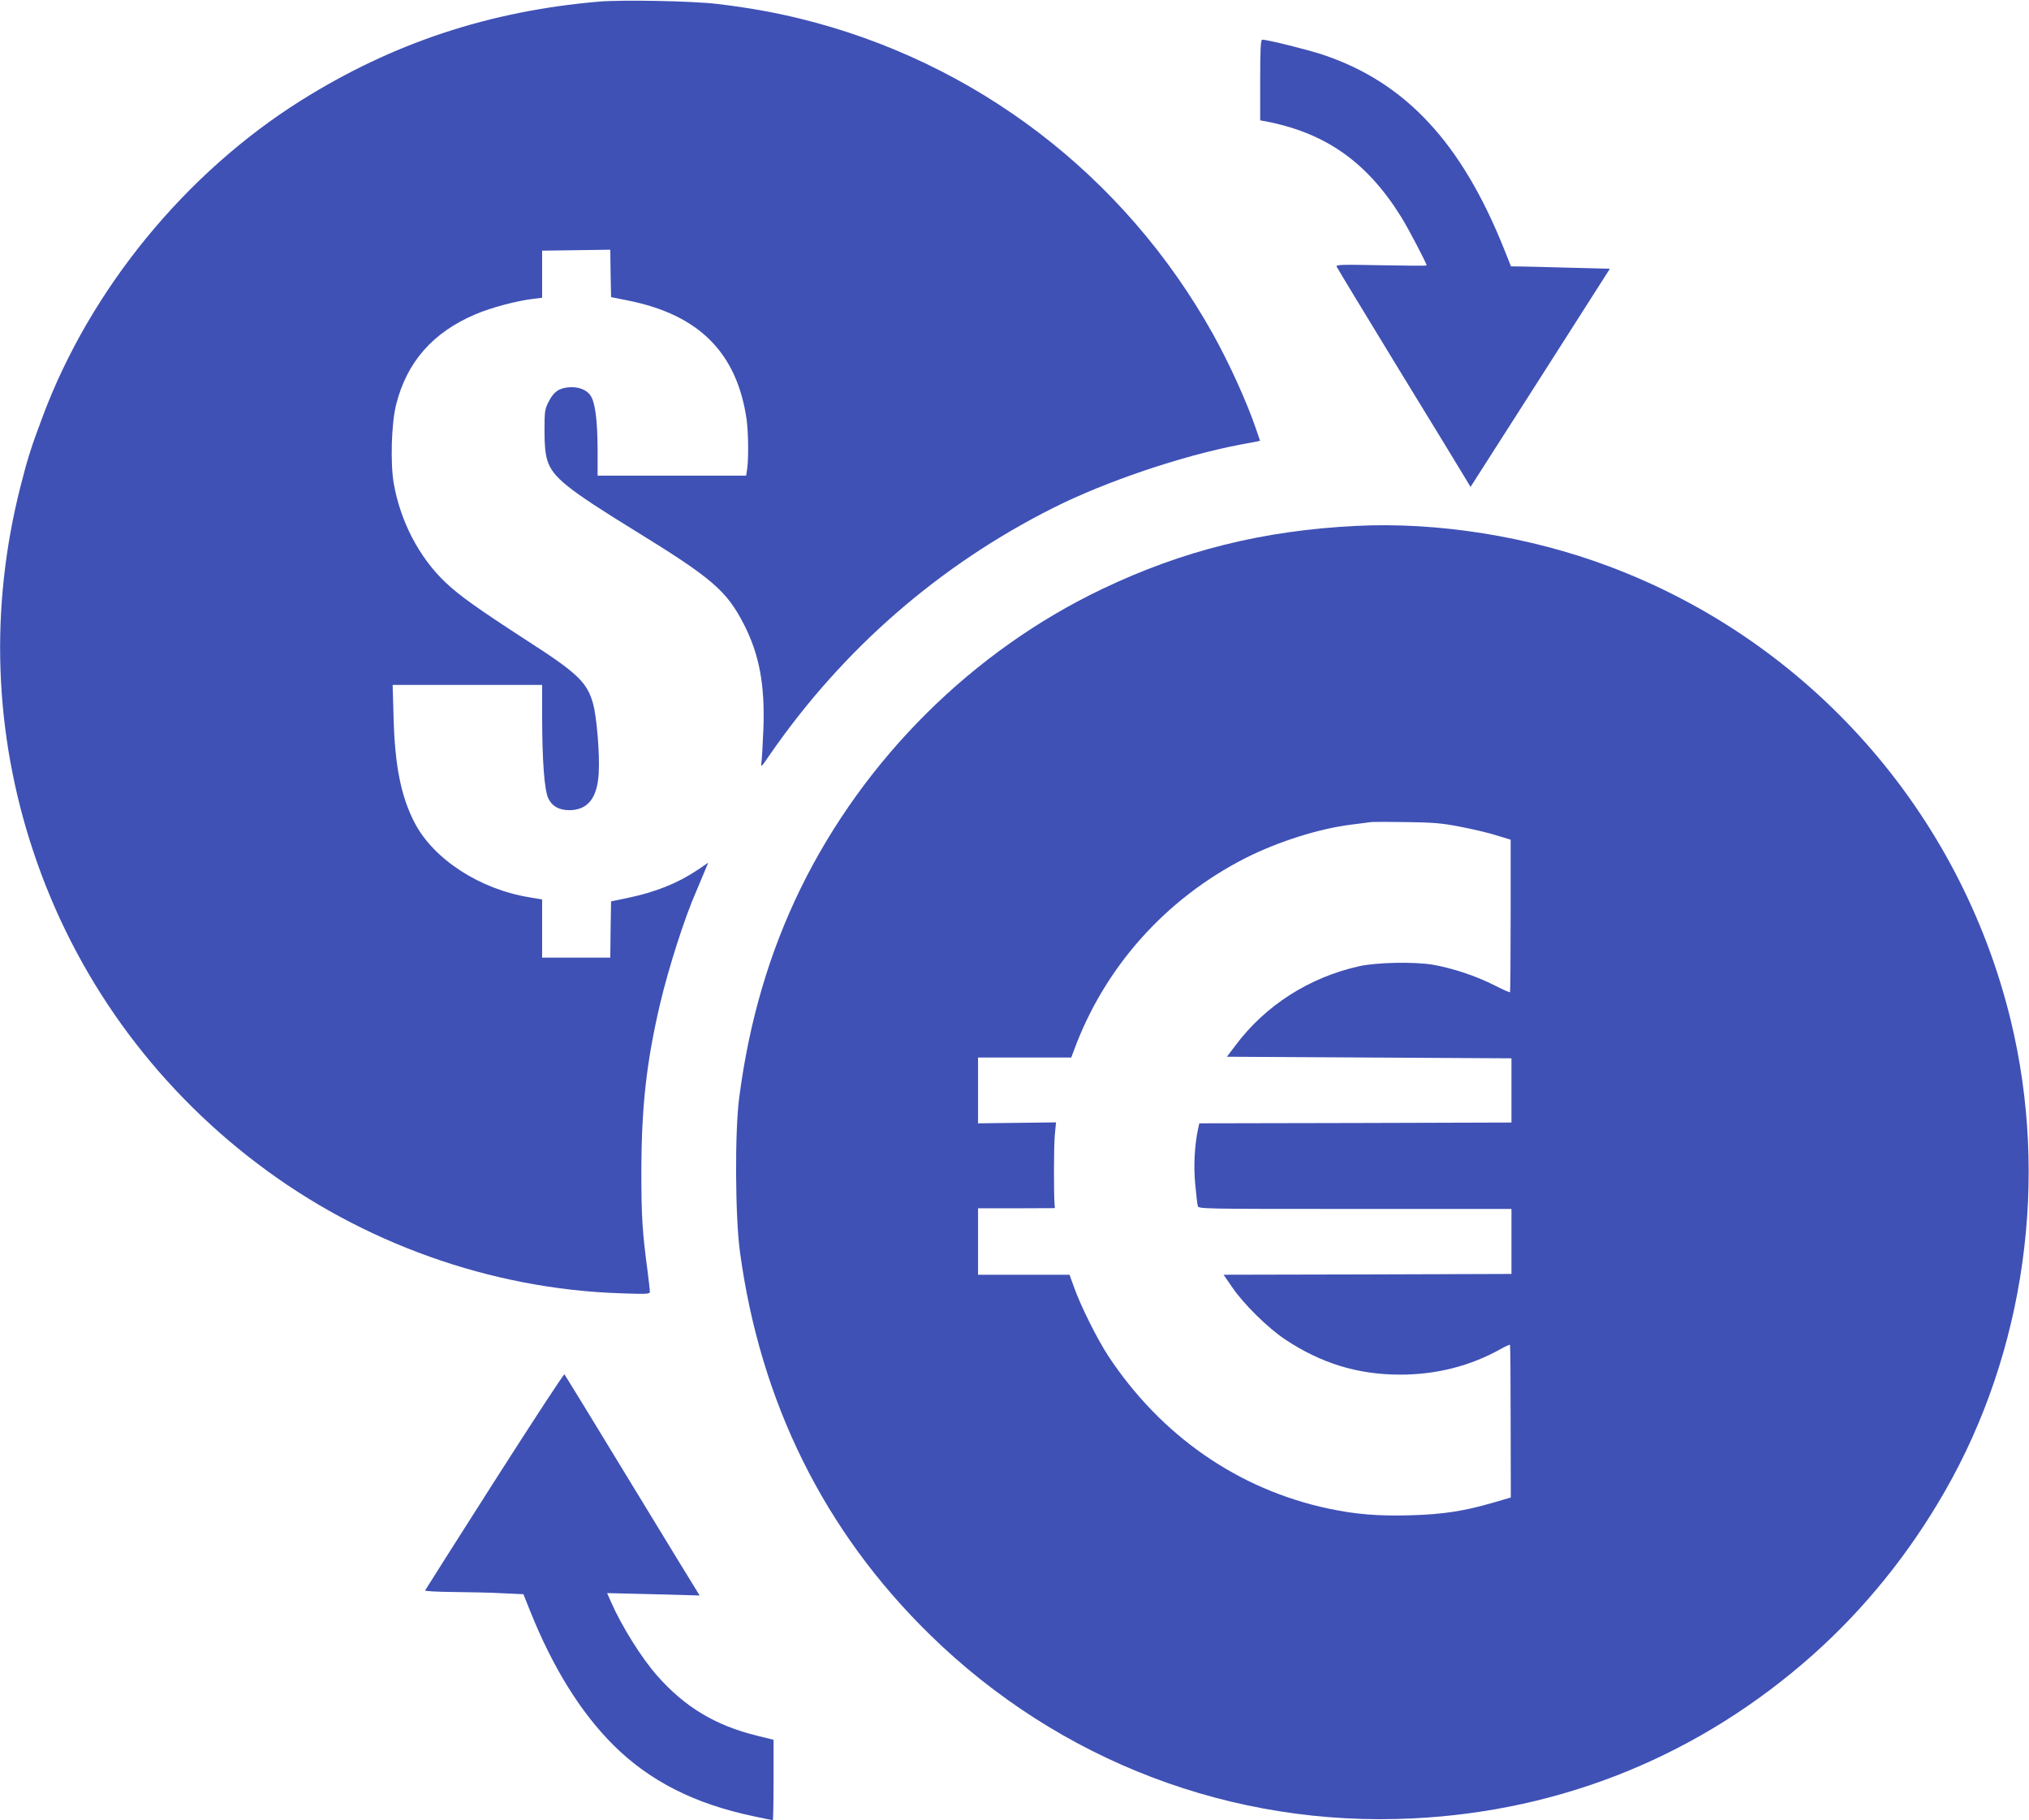 <?xml version="1.0" standalone="no"?>
<!DOCTYPE svg PUBLIC "-//W3C//DTD SVG 20010904//EN"
 "http://www.w3.org/TR/2001/REC-SVG-20010904/DTD/svg10.dtd">
<svg version="1.0" xmlns="http://www.w3.org/2000/svg"
 width="1280pt" height="1148pt" viewBox="0 0 1280 1148"
 preserveAspectRatio="xMidYMid meet">
<g transform="translate(0,1148) scale(0.1,-0.1)"
fill="#3f51b5" stroke="none">
<path d="M3780 11470 c-696 -60 -1302 -261 -1880 -623 -731 -459 -1330 -1191
-1630 -1992 -73 -194 -96 -267 -140 -440 -196 -768 -169 -1557 80 -2305 261
-785 751 -1467 1415 -1970 659 -500 1471 -790 2288 -817 168 -6 187 -5 187 10
0 9 -7 65 -14 124 -34 253 -40 348 -40 638 1 406 32 686 118 1053 53 225 155
545 229 712 10 25 32 75 47 112 l28 67 -66 -45 c-127 -85 -267 -141 -445 -178
l-102 -21 -3 -178 -2 -177 -215 0 -215 0 0 184 0 183 -77 13 c-314 50 -607
240 -727 470 -86 166 -125 359 -133 663 l-6 207 472 0 471 0 0 -207 c1 -276
14 -451 38 -506 23 -51 68 -77 134 -77 116 1 176 76 185 233 7 120 -12 354
-36 440 -37 133 -98 192 -414 395 -313 203 -430 286 -518 370 -165 157 -283
383 -325 623 -22 128 -15 379 15 497 68 270 232 456 501 570 98 42 261 85 363
97 l57 7 0 149 0 148 215 3 215 3 2 -149 3 -150 110 -22 c446 -90 684 -330
745 -749 11 -80 13 -240 4 -309 l-7 -46 -468 0 -469 0 0 168 c-1 180 -15 293
-44 336 -24 38 -79 59 -139 53 -62 -5 -96 -30 -127 -93 -23 -45 -25 -60 -25
-179 0 -98 5 -145 18 -189 33 -106 125 -180 557 -446 484 -298 574 -376 683
-588 97 -189 133 -382 123 -657 -4 -93 -9 -188 -12 -210 -6 -39 -4 -38 56 50
460 664 1068 1192 1785 1552 330 166 807 327 1175 398 47 8 95 18 107 20 l22
5 -23 68 c-61 179 -170 418 -275 607 -560 1001 -1498 1717 -2606 1988 -159 39
-331 70 -520 92 -155 19 -597 27 -745 15z"/>
<path d="M7950 10976 l0 -255 58 -11 c366 -76 622 -260 833 -601 44 -71 159
-290 159 -303 0 -3 -129 -2 -287 1 -244 5 -286 4 -281 -8 3 -8 180 -300 393
-649 214 -349 403 -659 420 -688 l32 -53 440 688 439 688 -236 6 c-129 4 -269
7 -311 8 l-77 1 -43 108 c-269 673 -623 1053 -1144 1227 -96 32 -347 94 -382
95 -10 0 -13 -57 -13 -254z"/>
<path d="M8555 8163 c-587 -29 -1093 -155 -1602 -398 -818 -391 -1501 -1069
-1903 -1890 -197 -404 -324 -836 -387 -1320 -28 -216 -25 -751 5 -971 129
-950 532 -1763 1199 -2415 816 -798 1908 -1214 3045 -1158 947 46 1816 401
2527 1034 324 289 604 635 828 1025 509 885 661 1976 417 2978 -321 1315
-1271 2387 -2534 2860 -503 189 -1081 281 -1595 255z m655 -1897 c74 -14 177
-38 228 -54 l92 -28 0 -478 c0 -264 -2 -481 -4 -484 -3 -2 -45 16 -95 42 -115
59 -270 111 -396 132 -119 19 -350 14 -460 -10 -315 -70 -594 -248 -782 -501
l-53 -70 898 -5 897 -5 0 -203 0 -202 -985 -3 -984 -2 -8 -35 c-22 -104 -29
-235 -18 -347 6 -65 13 -126 16 -138 5 -20 7 -20 992 -20 l987 0 0 -205 0
-205 -908 -3 -908 -2 53 -77 c74 -109 225 -257 335 -331 228 -151 459 -222
726 -222 230 0 444 55 633 161 30 17 57 29 60 27 2 -3 4 -221 4 -484 l1 -479
-113 -33 c-183 -53 -313 -73 -515 -79 -204 -6 -348 5 -522 42 -570 121 -1058
460 -1391 965 -69 106 -173 314 -215 433 l-28 77 -288 0 -289 0 0 210 0 209
243 0 242 1 -2 22 c-6 70 -5 365 1 436 l8 83 -246 -3 -246 -3 0 208 0 207 294
0 294 0 18 48 c193 523 578 954 1081 1210 206 104 465 186 668 211 50 6 101
13 115 15 14 3 117 3 230 1 170 -2 228 -7 340 -29z"/>
<path d="M3120 2139 c-239 -375 -436 -685 -438 -690 -2 -5 75 -9 180 -10 101
-1 241 -4 311 -8 l129 -6 44 -110 c143 -356 319 -638 525 -843 227 -225 510
-369 881 -447 65 -14 120 -25 123 -25 3 0 5 114 5 254 l0 253 -102 25 c-265
65 -458 181 -633 380 -100 114 -221 308 -289 461 l-26 59 292 -7 292 -8 -15
24 c-9 13 -199 325 -424 694 -224 369 -411 673 -414 677 -4 4 -202 -299 -441
-673z"/>
</g>
</svg>
